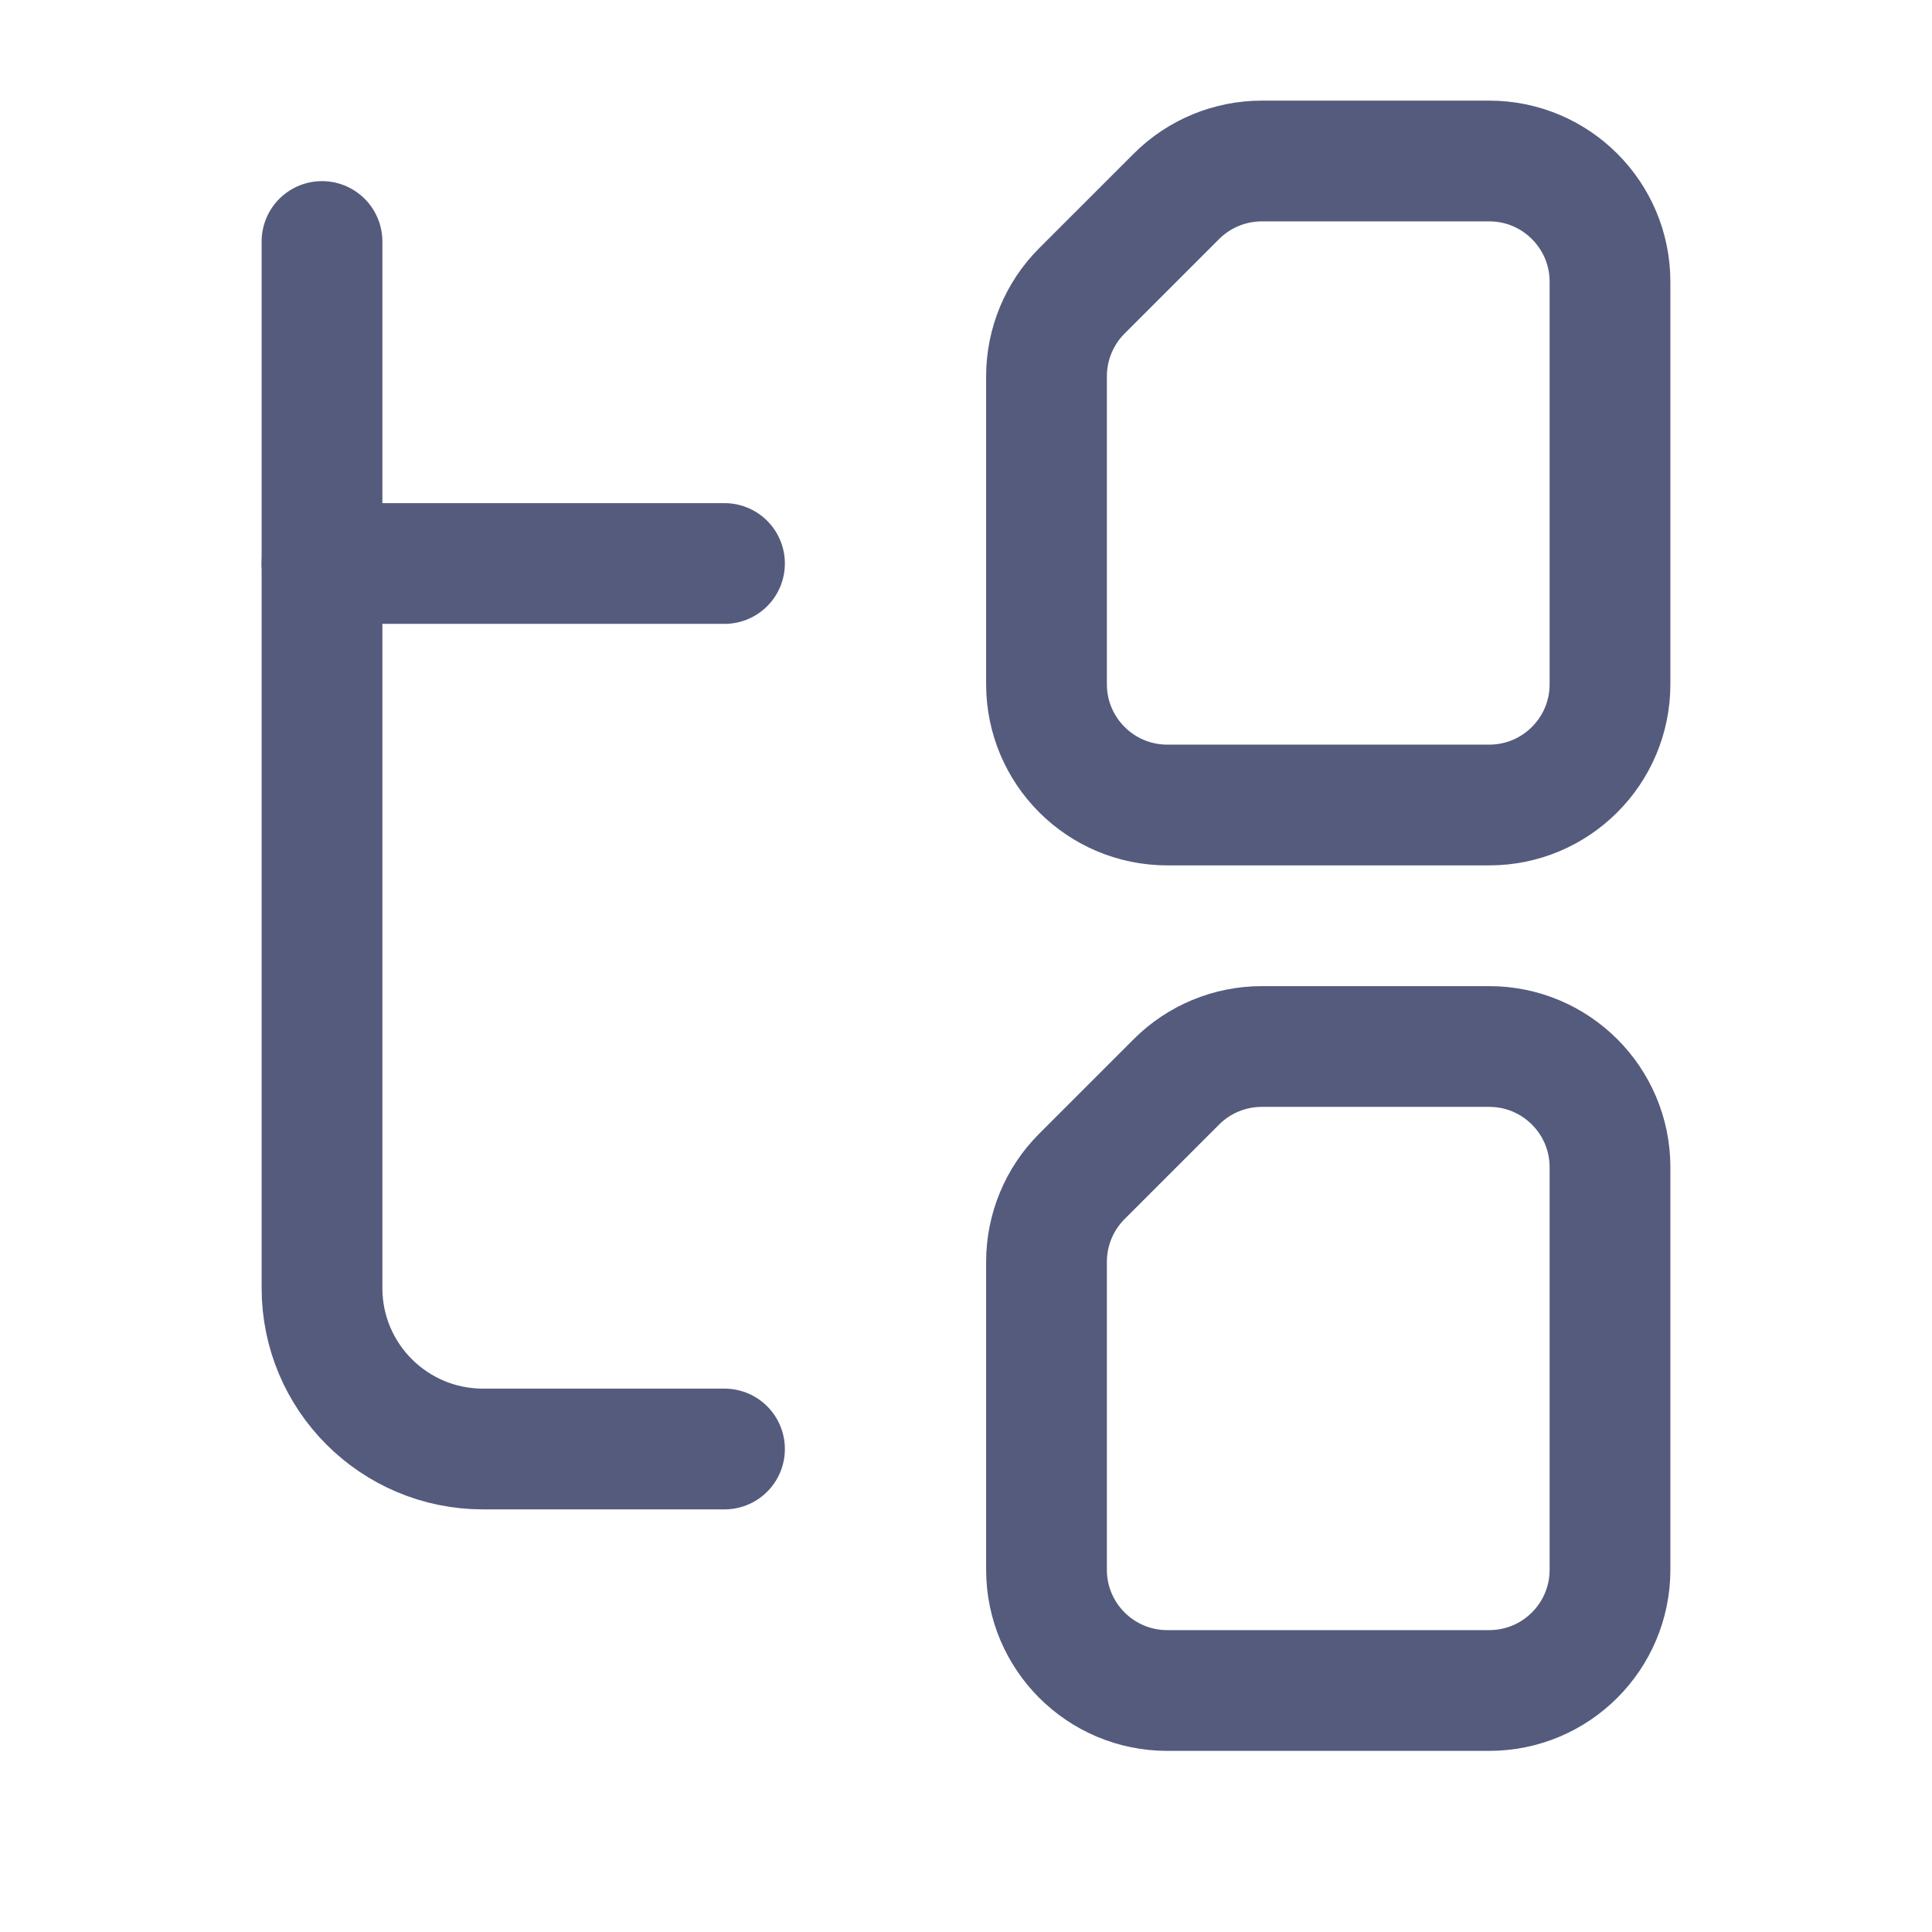 <svg width="24" height="24" viewBox="0 0 24 24" fill="none" xmlns="http://www.w3.org/2000/svg">
<path d="M9 7H4" stroke="#555B7D" stroke-width="1.5" stroke-linecap="round" stroke-linejoin="round"/>
<path d="M9 18H6C4.895 18 4 17.105 4 16V3" stroke="#555B7D" stroke-width="1.5" stroke-linecap="round" stroke-linejoin="round"/>
<path fill-rule="evenodd" clip-rule="evenodd" d="M13.439 3.614L14.614 2.439C14.895 2.158 15.277 2 15.675 2H18.5C19.328 2 20 2.672 20 3.5V8.5C20 9.328 19.328 10 18.5 10H14.5C13.672 10 13 9.328 13 8.5V4.675C13 4.277 13.158 3.895 13.439 3.614Z" stroke="#555B7D" stroke-width="1.5" stroke-linecap="round" stroke-linejoin="round"/>
<path fill-rule="evenodd" clip-rule="evenodd" d="M13.439 14.614L14.614 13.439C14.895 13.158 15.277 13 15.675 13H18.5C19.328 13 20 13.672 20 14.5V19.5C20 20.328 19.328 21 18.5 21H14.5C13.672 21 13 20.328 13 19.5V15.675C13 15.277 13.158 14.895 13.439 14.614V14.614Z" stroke="#555B7D" stroke-width="1.5" stroke-linecap="round" stroke-linejoin="round"/>
</svg>
